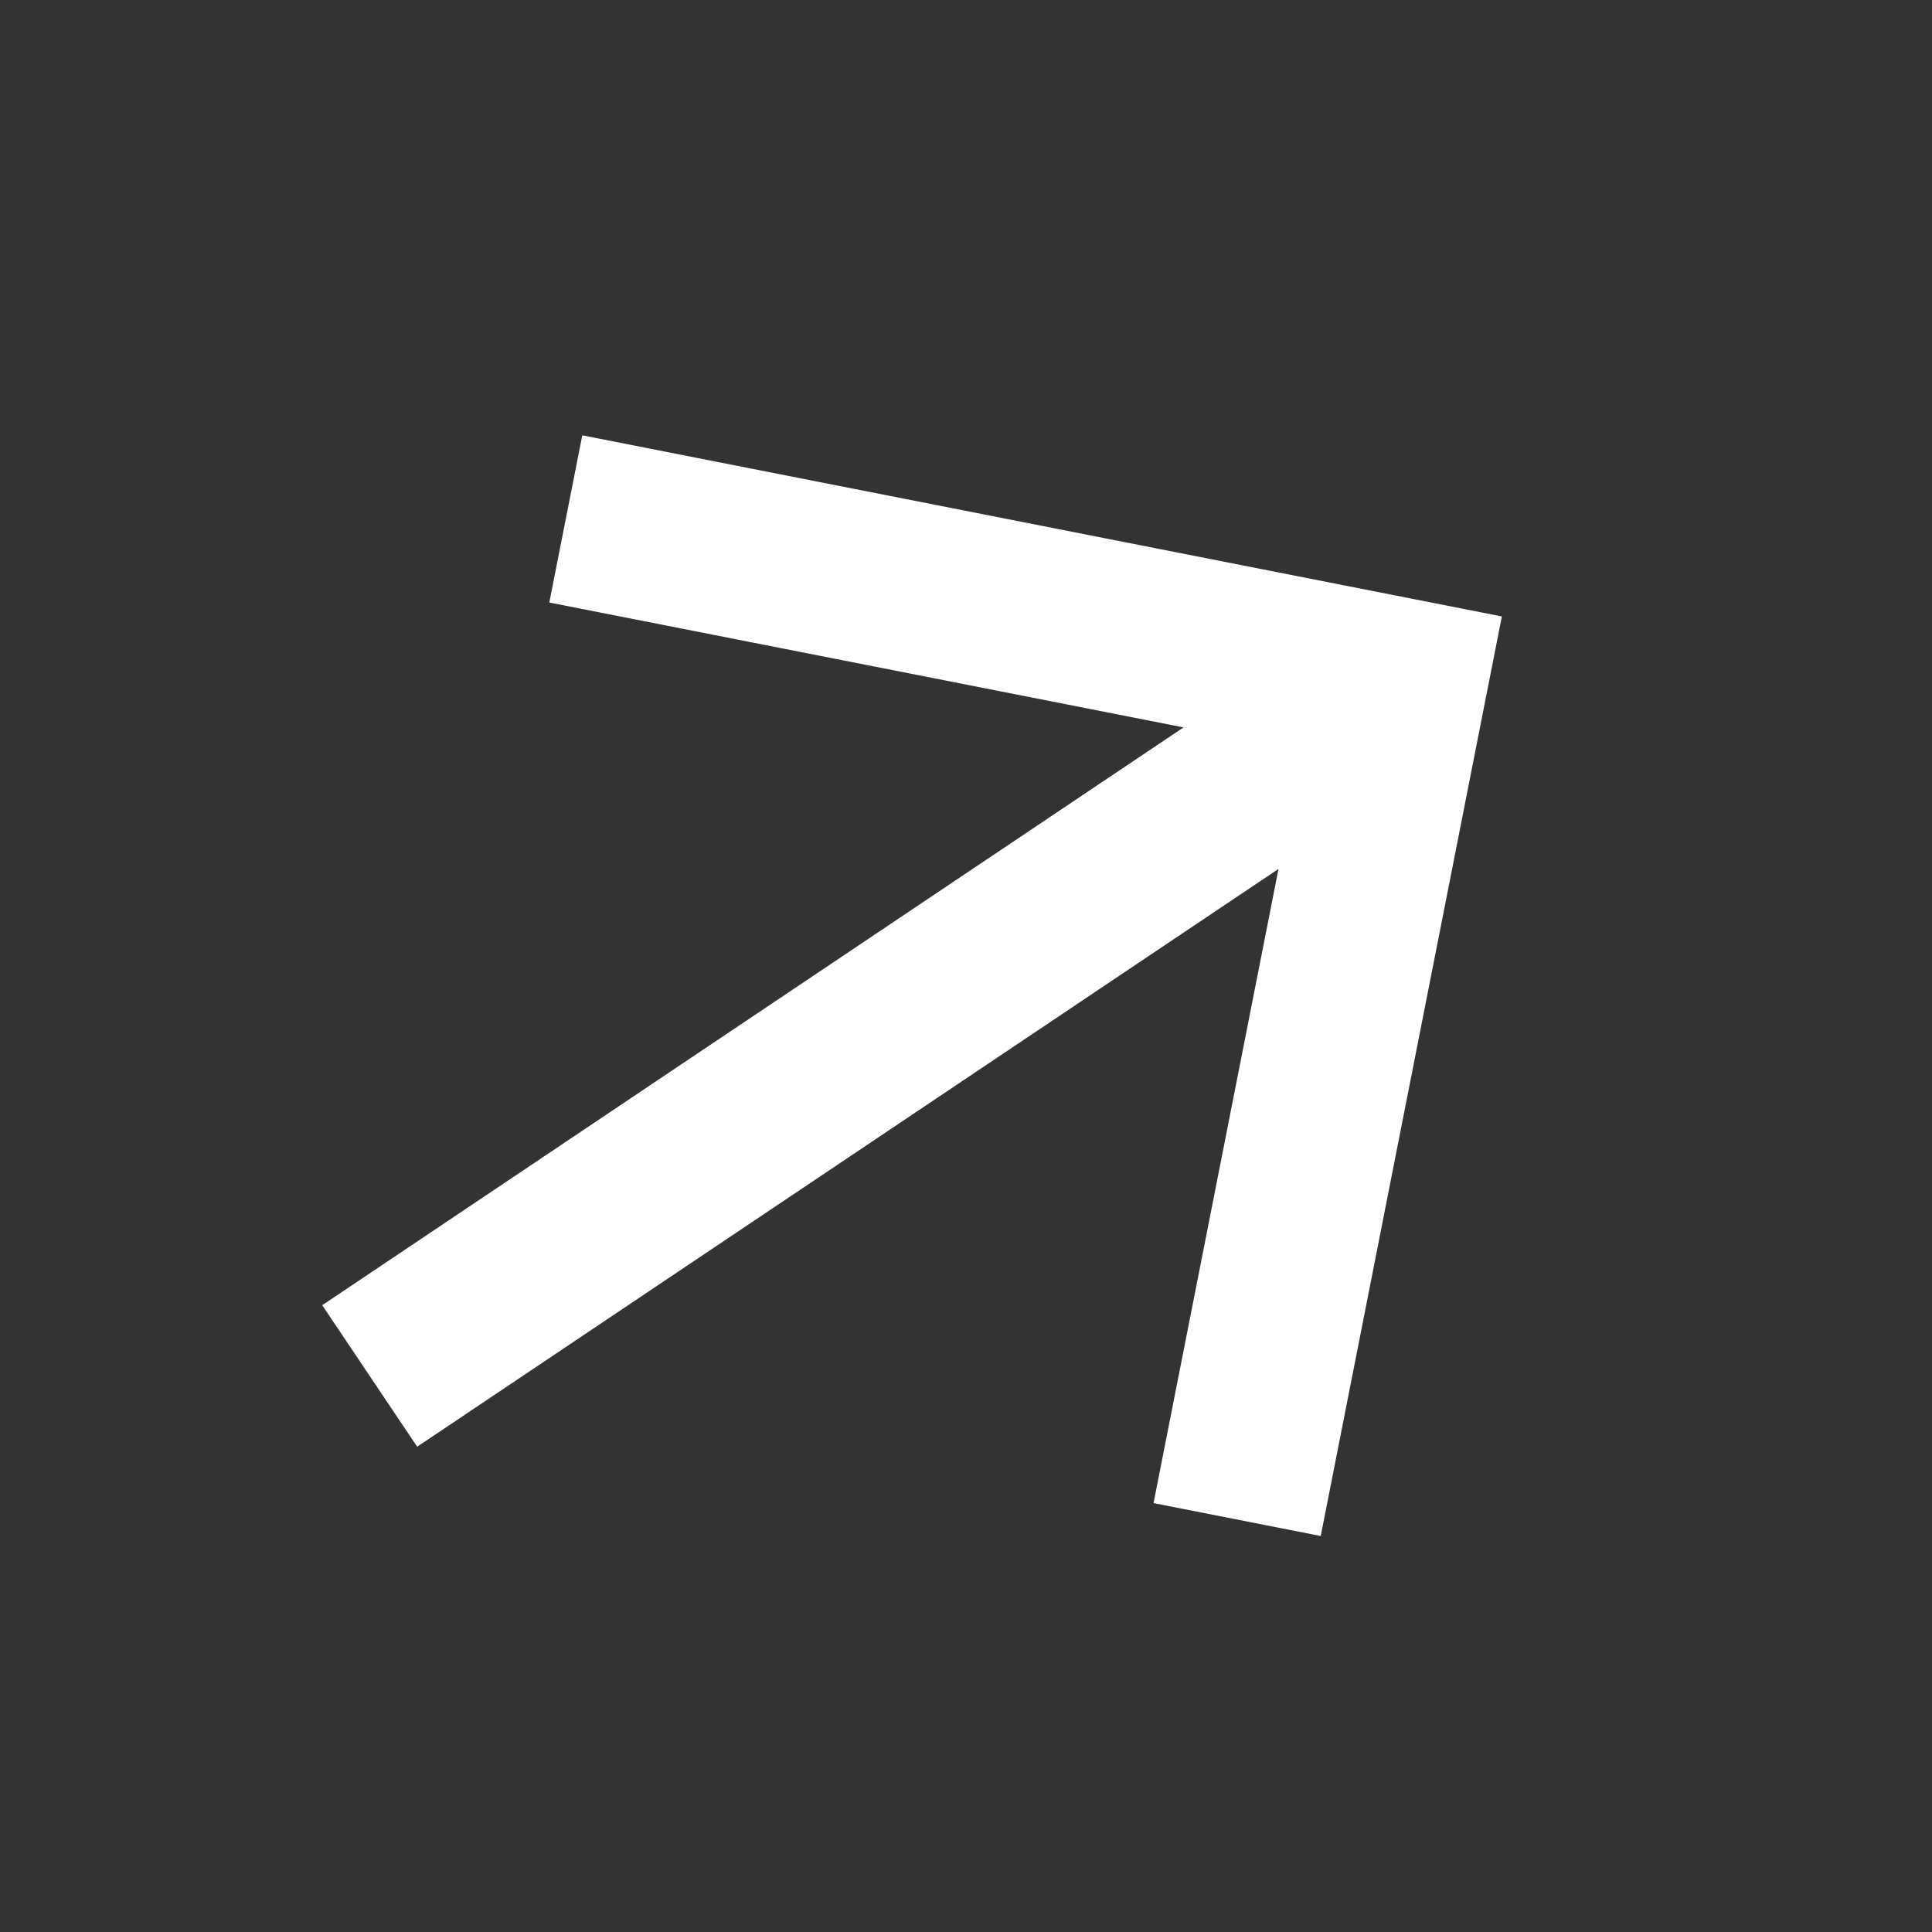 <svg width="28" height="28" viewBox="0 0 28 28" fill="none" xmlns="http://www.w3.org/2000/svg">
<rect x="0" y="0" width="28" height="28" fill="#333333" stroke="none"/>
<path d="M17.153 10.542L7.961 8.732L8.439 6.309L21.766 8.934L19.141 22.261L16.718 21.784L18.529 12.593L6.046 20.967L4.67 18.916L17.153 10.542Z" fill="white"/>
</svg>
